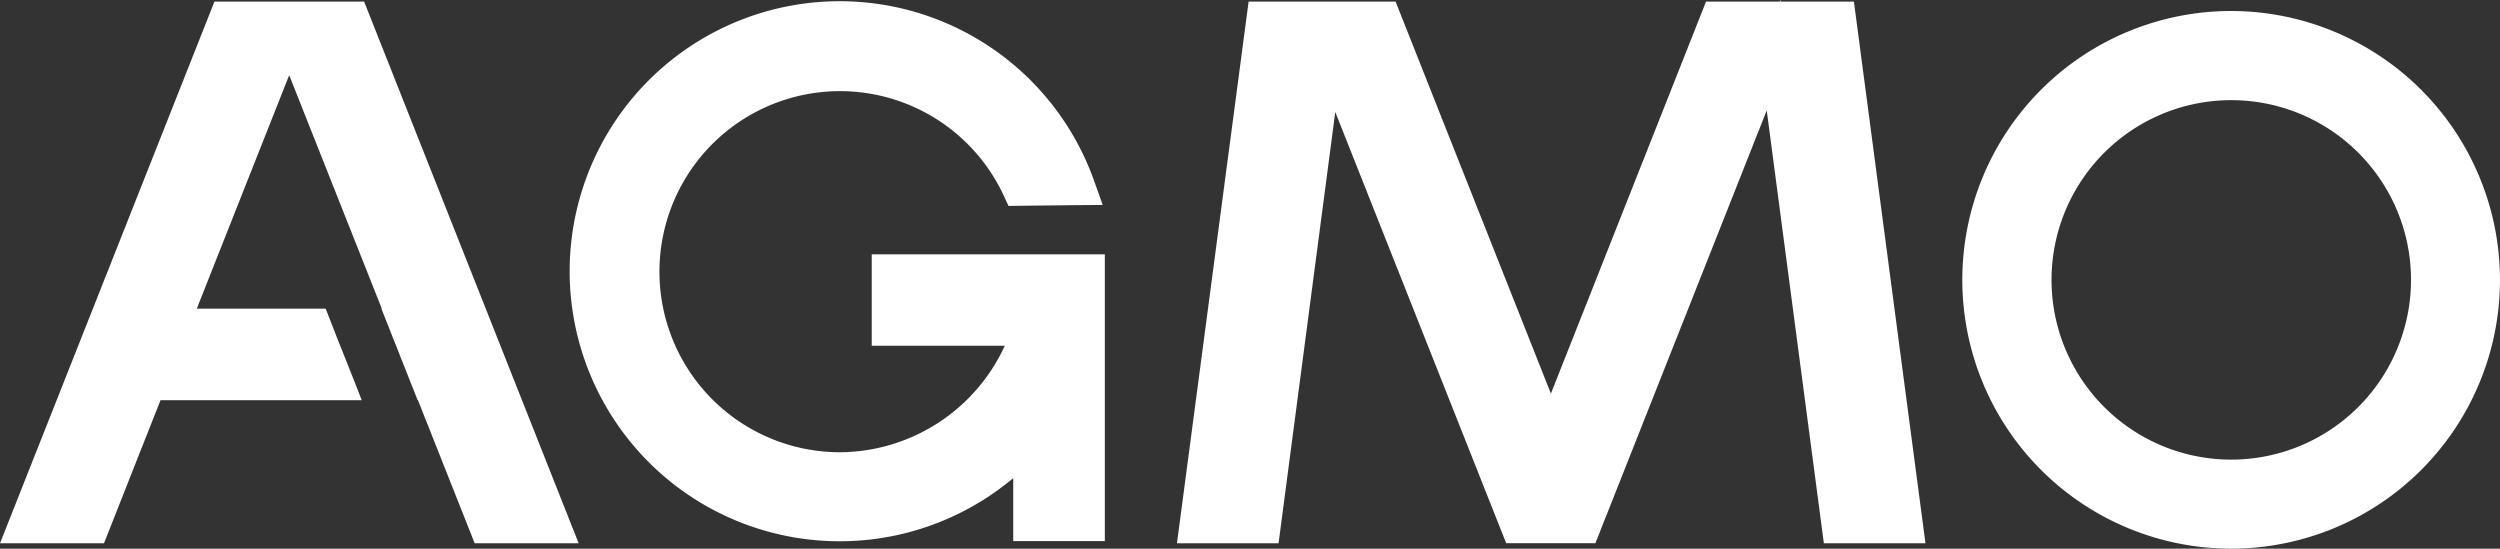 <svg xmlns="http://www.w3.org/2000/svg" width="77.458" height="17" viewBox="0 0 77.458 17"><rect x="0" y="0" width="77.458" height="17" fill="#333333" stroke="none"/><g transform="translate(-897.625 -24)"><g transform="translate(897.625 24)"><path d="M77.688.2,77.682.15,77.657.2H75.372L70.566,12.345,65.754.2H61.2L58.98,16.983h3.148L63.885,3.621l5.153,13,.143.36h2.763L77.253,3.571l1.77,13.411h3.148L79.954.2Z" transform="translate(-22.514 -0.15)" fill="#fff"/><path d="M106.506.7a8.329,8.329,0,1,0,8.326,8.333A8.336,8.336,0,0,0,106.506.7Zm0,13.9a5.569,5.569,0,1,1,5.57-5.569A5.573,5.573,0,0,1,106.506,14.6Z" transform="translate(-37.375 -0.359)" fill="#fff"/><path d="M38.048,10.9h4.123a5.657,5.657,0,0,1-5.1,3.3,5.594,5.594,0,1,1,5.06-7.966l.155.335.373-.006,1.739-.019.807-.006-.273-.764a8.366,8.366,0,1,0-2.5,9.227v1.95h2.838V8.067H38.048Z" transform="translate(-11.039 -0.188)" fill="#fff"/><path d="M6.894.23.25,17.013H3.472L5.223,12.58h6.234l-.168-.435h0L10.675,10.6h0l-.335-.857H6.347L9.21,2.509l2.869,7.234h-.012L13.19,12.58H13.2l1.757,4.433h3.222L11.532.23Z" transform="translate(-0.25 -0.18)" fill="#fff"/></g></g></svg>
